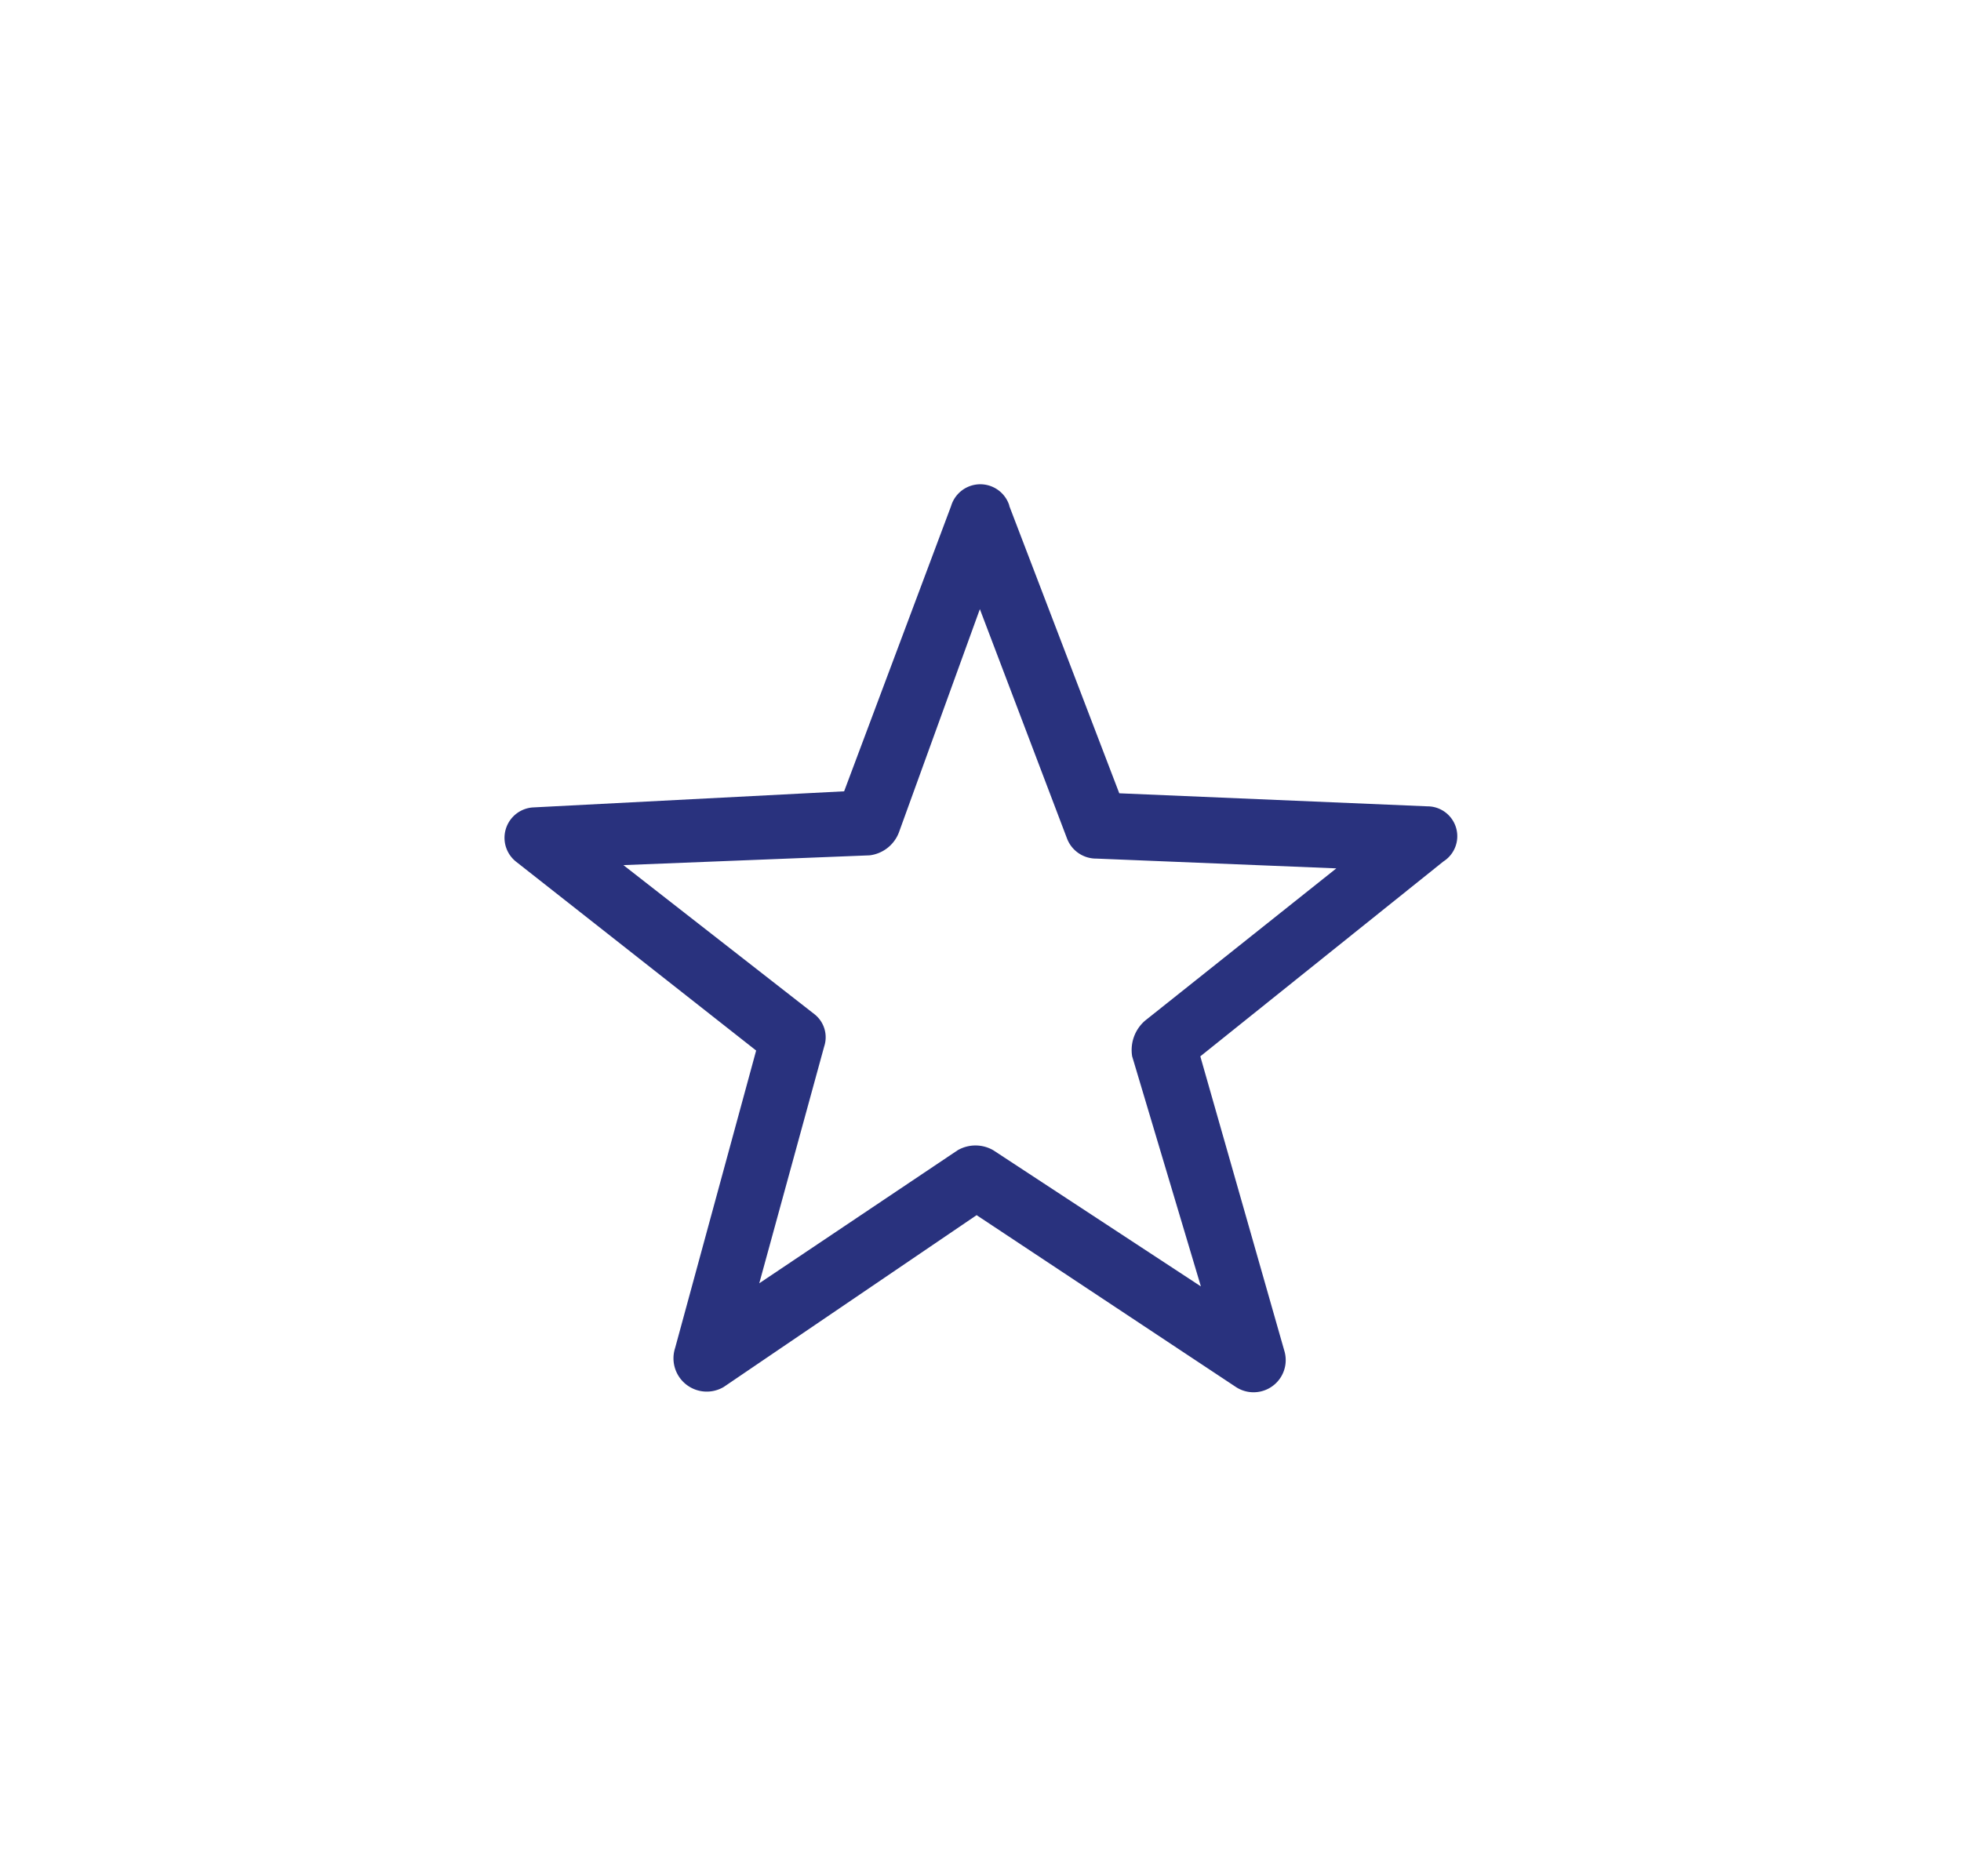 <svg id="Layer_1" data-name="Layer 1" xmlns="http://www.w3.org/2000/svg" viewBox="0 0 138.41 132.41"><defs><style>.cls-1{fill:#29327e;}</style></defs><title>VIP Package Icons SVG Files No Border</title><path class="cls-1" d="M71.22,35.67,79,56l21.73.92a2.11,2.11,0,0,1,1.15,3.89L84.72,74.57l5.94,20.82a2.27,2.27,0,0,1-3.43,2.52L68.93,85.78,51.08,97.91a2.35,2.35,0,0,1-3.43-2.75l5.72-21L36.44,60.84A2.15,2.15,0,0,1,37.58,57l22-1.14,7.55-20.14a2.15,2.15,0,0,1,4.12,0Zm4.11,23.57L69.16,43,63.44,58.78a2.54,2.54,0,0,1-2.06,1.6L44,61.07,57.48,71.59a2.07,2.07,0,0,1,.69,2.29L53.59,90.59l14-9.39a2.51,2.51,0,0,1,2.52,0l14.65,9.61L79.91,74.57a2.74,2.74,0,0,1,.91-2.52L94.32,61.3l-16.93-.69a2.2,2.2,0,0,1-2.06-1.37Z"/></svg>
